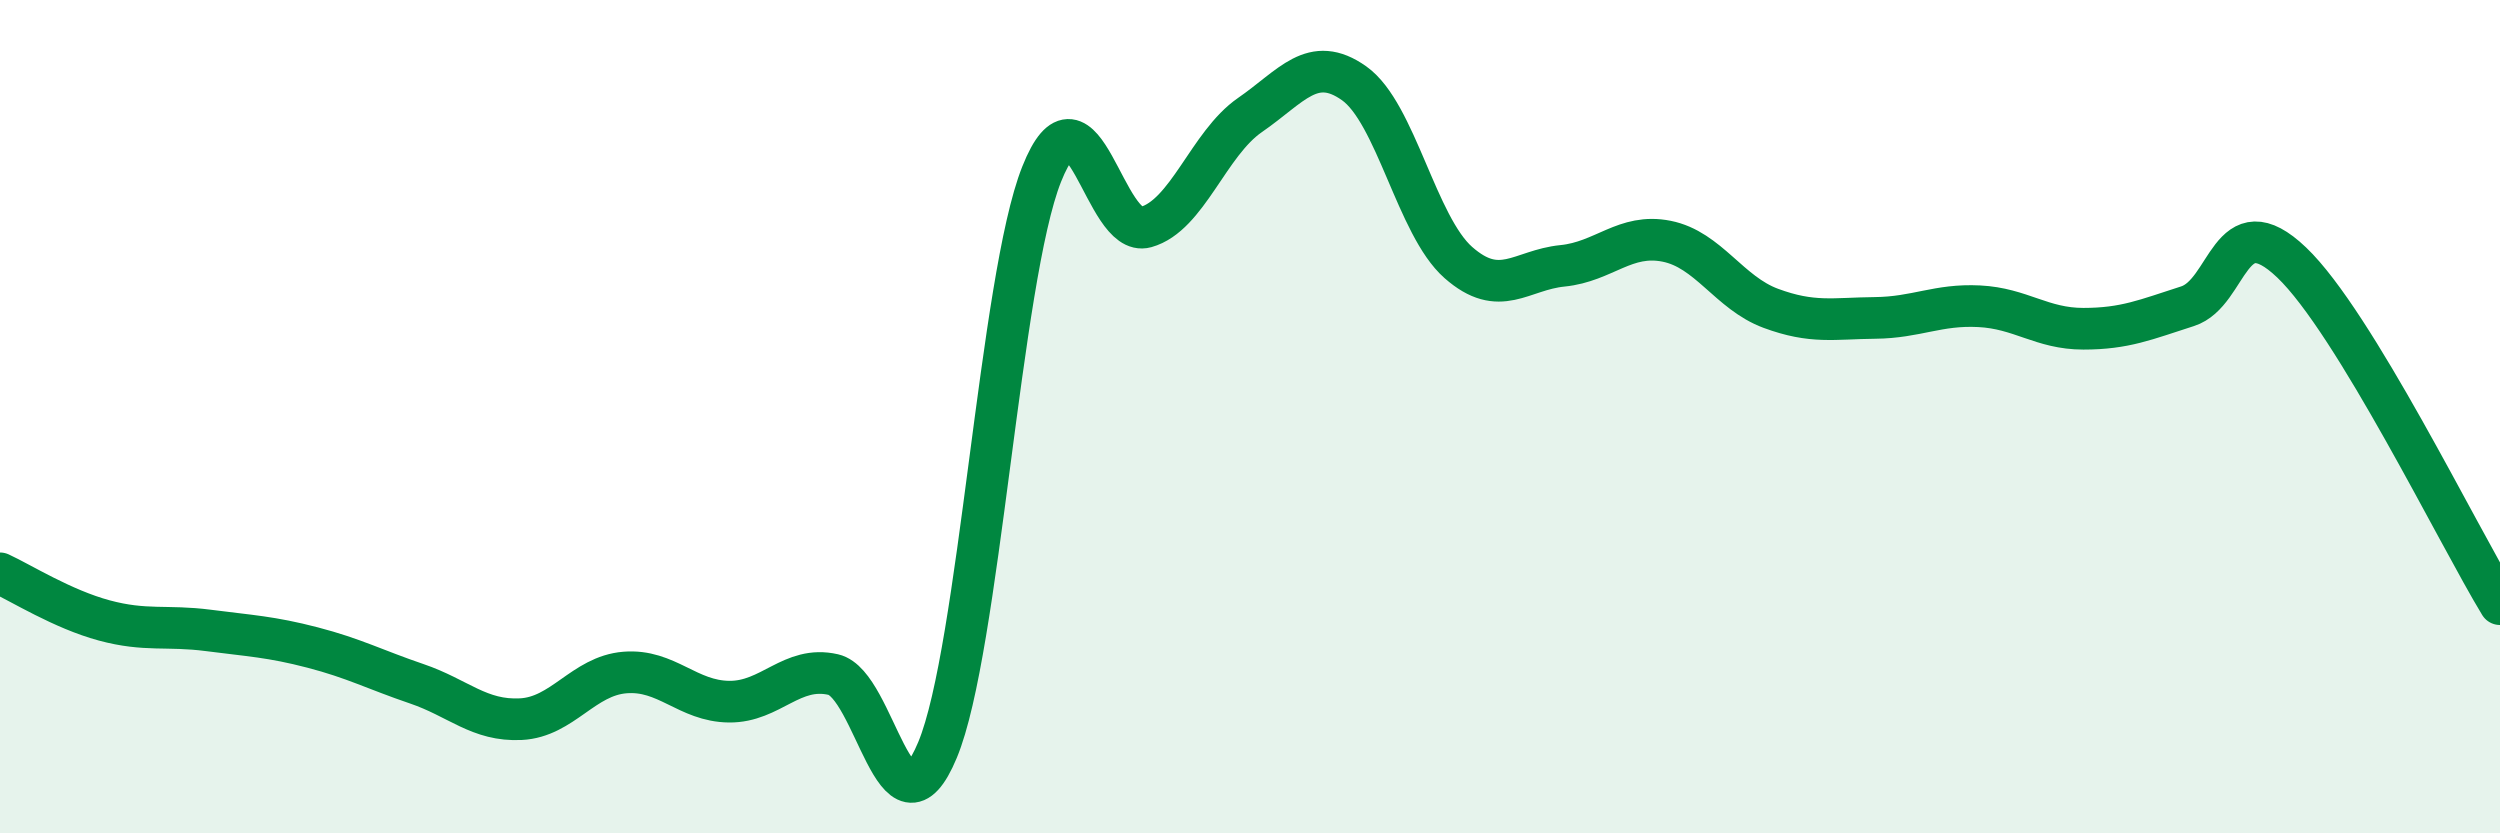 
    <svg width="60" height="20" viewBox="0 0 60 20" xmlns="http://www.w3.org/2000/svg">
      <path
        d="M 0,13.76 C 0.5,13.99 1.5,14.62 2.5,14.89 C 3.5,15.16 4,15 5,15.13 C 6,15.26 6.5,15.28 7.5,15.54 C 8.5,15.8 9,16.07 10,16.41 C 11,16.75 11.5,17.31 12.5,17.26 C 13.5,17.21 14,16.22 15,16.14 C 16,16.06 16.5,16.83 17.5,16.84 C 18.5,16.85 19,15.96 20,16.19 C 21,16.42 21.5,20.4 22.5,18 C 23.5,15.6 24,6.69 25,4.18 C 26,1.67 26.5,5.73 27.5,5.45 C 28.5,5.17 29,3.45 30,2.76 C 31,2.07 31.5,1.29 32.5,2 C 33.5,2.71 34,5.42 35,6.3 C 36,7.18 36.5,6.48 37.5,6.38 C 38.5,6.28 39,5.59 40,5.79 C 41,5.99 41.5,7.03 42.5,7.4 C 43.5,7.77 44,7.64 45,7.63 C 46,7.62 46.5,7.3 47.5,7.35 C 48.5,7.4 49,7.89 50,7.89 C 51,7.89 51.5,7.67 52.5,7.35 C 53.5,7.03 53.5,4.87 55,6.3 C 56.5,7.73 59,12.86 60,14.5L60 20L0 20Z"
        fill="#008740"
        opacity="0.1"
        stroke-linecap="round"
        stroke-linejoin="round"
      />
      <path
        d="M 0,13.76 C 0.5,13.99 1.5,14.62 2.5,14.89 C 3.5,15.16 4,15 5,15.13 C 6,15.26 6.5,15.28 7.5,15.54 C 8.5,15.8 9,16.07 10,16.41 C 11,16.75 11.5,17.31 12.5,17.26 C 13.5,17.21 14,16.22 15,16.14 C 16,16.06 16.5,16.83 17.5,16.84 C 18.5,16.85 19,15.96 20,16.19 C 21,16.42 21.5,20.4 22.5,18 C 23.5,15.6 24,6.69 25,4.18 C 26,1.67 26.5,5.73 27.5,5.45 C 28.5,5.17 29,3.45 30,2.76 C 31,2.07 31.5,1.29 32.5,2 C 33.5,2.71 34,5.42 35,6.3 C 36,7.18 36.5,6.48 37.5,6.38 C 38.5,6.28 39,5.59 40,5.79 C 41,5.99 41.5,7.03 42.5,7.4 C 43.5,7.77 44,7.64 45,7.63 C 46,7.62 46.5,7.3 47.5,7.35 C 48.5,7.4 49,7.89 50,7.89 C 51,7.89 51.5,7.67 52.5,7.35 C 53.5,7.03 53.5,4.87 55,6.3 C 56.5,7.73 59,12.86 60,14.5"
        stroke="#008740"
        stroke-width="1"
        fill="none"
        stroke-linecap="round"
        stroke-linejoin="round"
      />
    </svg>
  